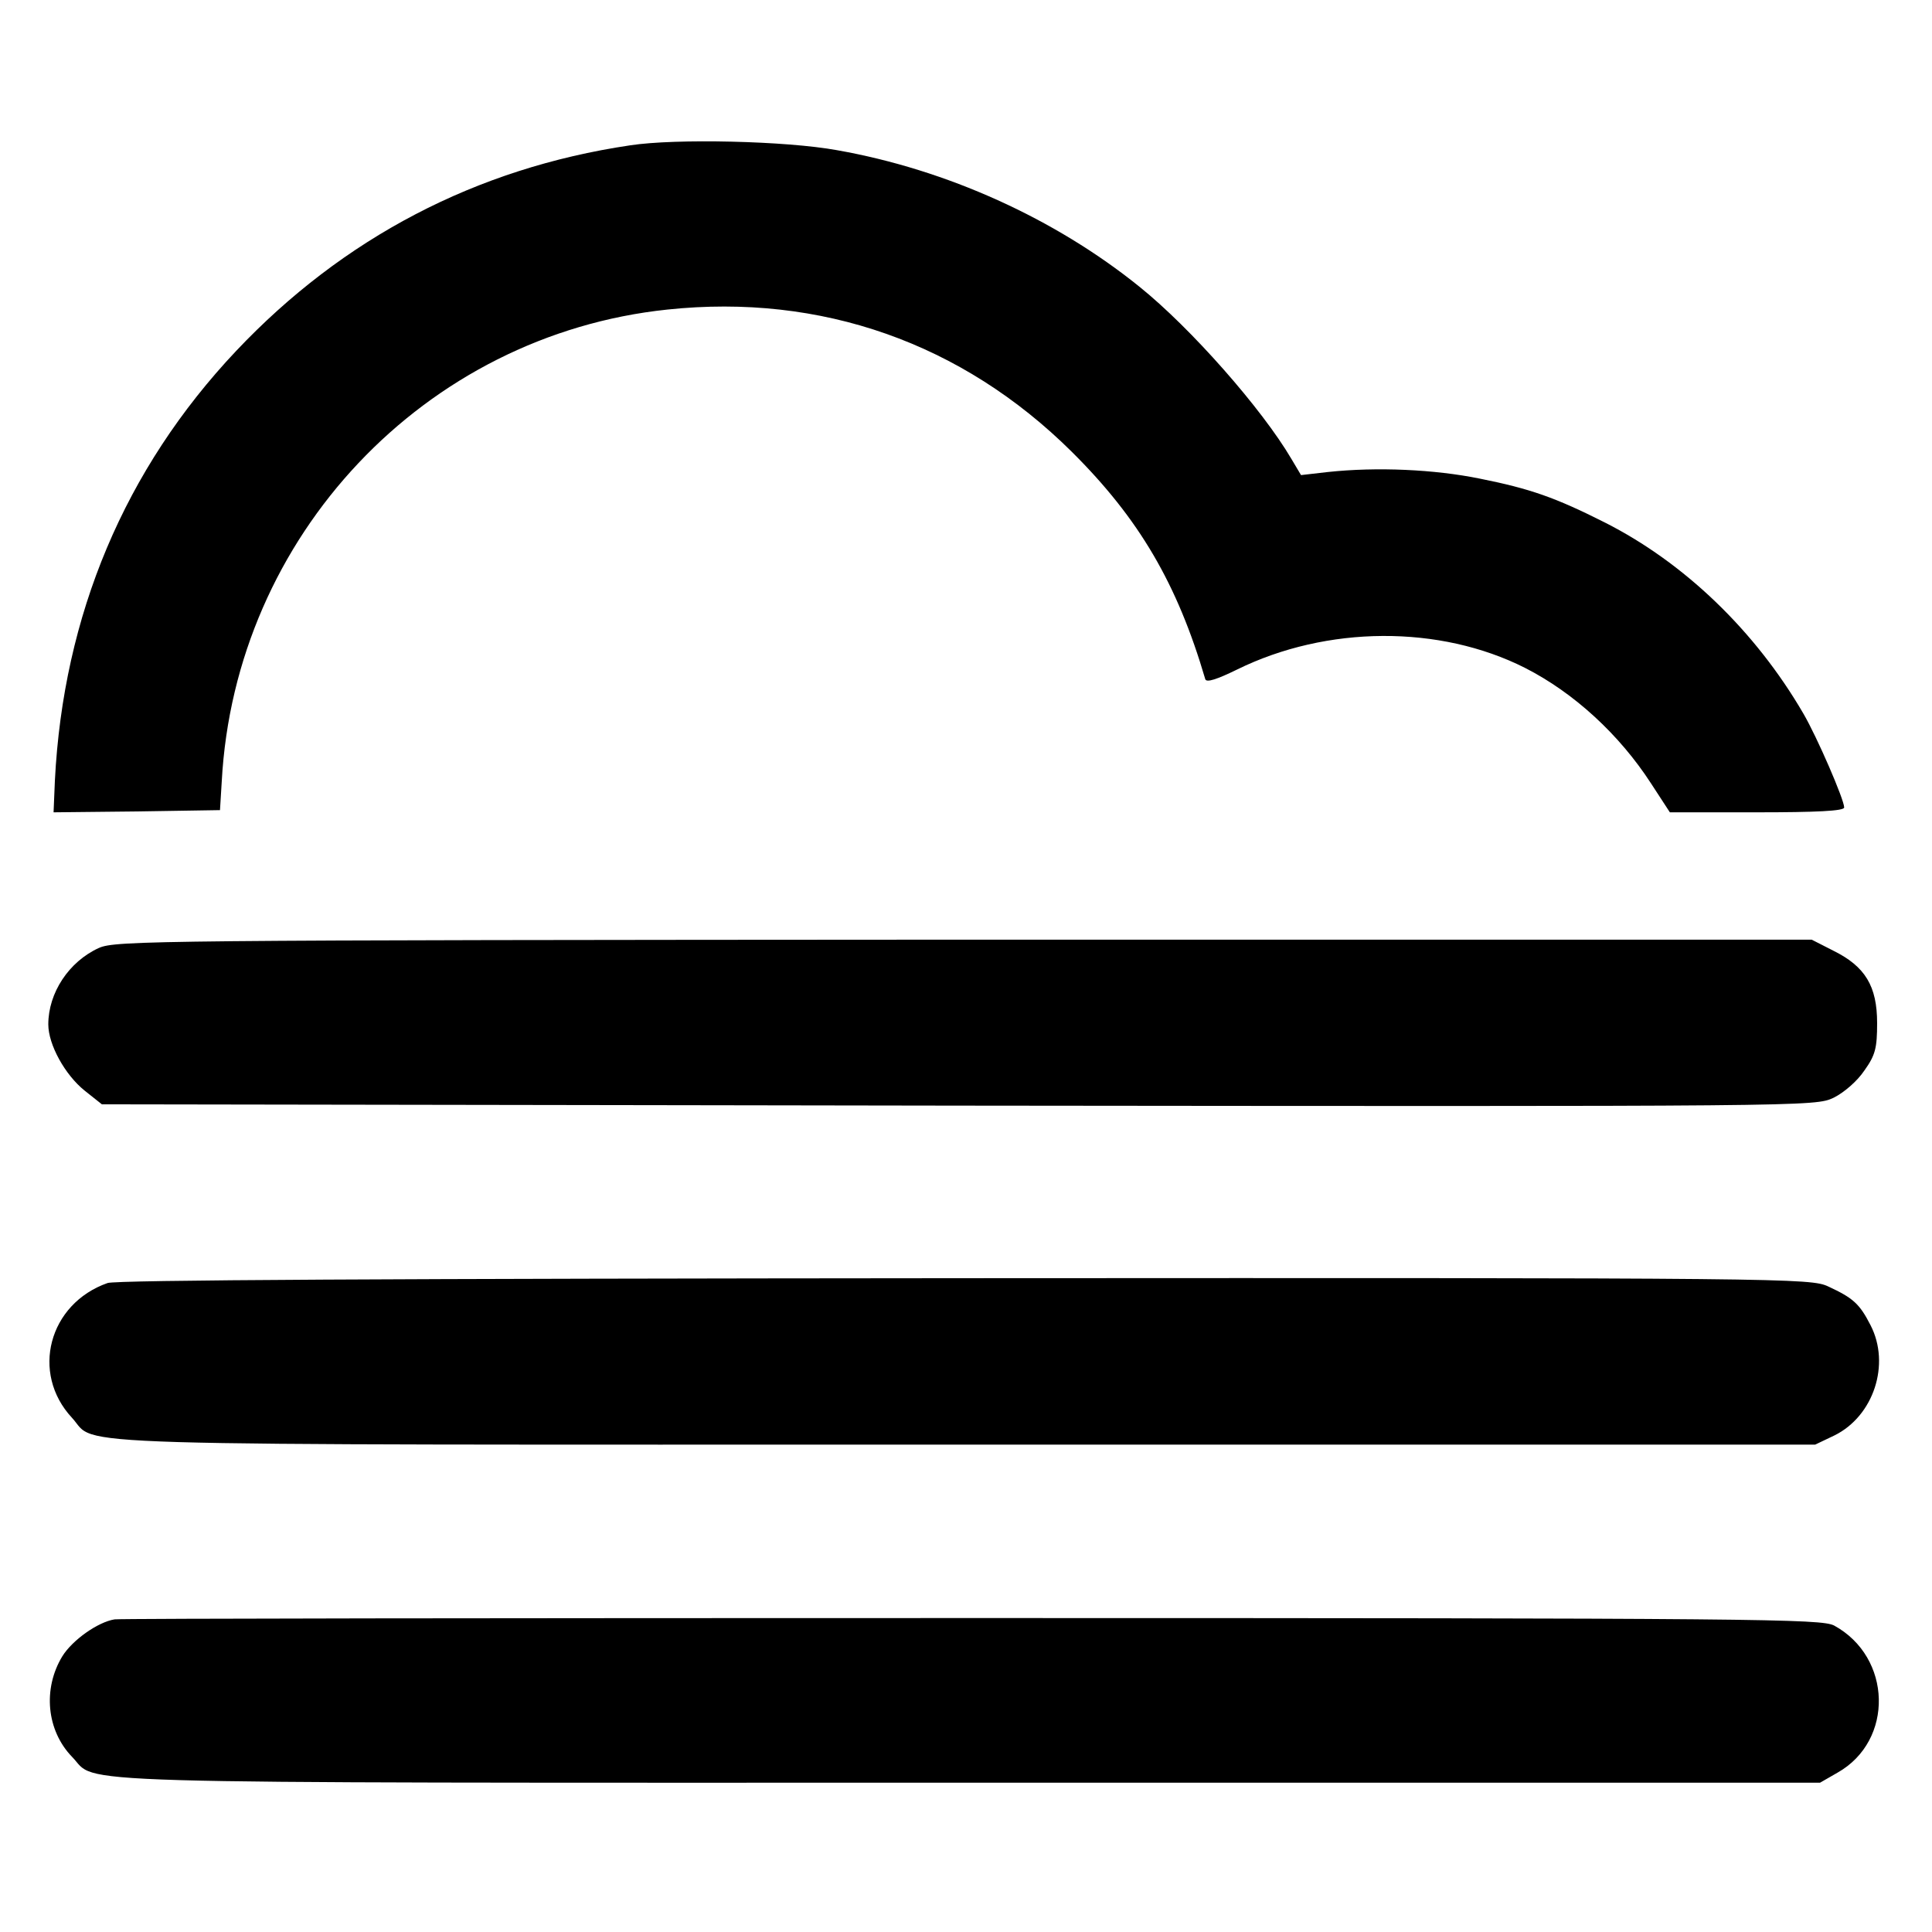 <?xml version="1.0" standalone="no"?>
<!DOCTYPE svg PUBLIC "-//W3C//DTD SVG 20010904//EN"
 "http://www.w3.org/TR/2001/REC-SVG-20010904/DTD/svg10.dtd">
<svg version="1.0" xmlns="http://www.w3.org/2000/svg"
 width="440pt" height="440pt" viewBox="0 0 440 440"
 preserveAspectRatio="xMidYMid meet">
<g transform="translate(0,440) scale(0.1,-0.1)"
fill="#000000" stroke="none">
<path d="M1435 4069 c-351 -52 -654 -211 -897 -468 -254 -269 -394 -602 -413
-979 l-3 -72 190 2 189 3 4 65 c30 559 462 1017 1015 1075 350 37 671 -76 921
-324 153 -152 240 -300 304 -518 3 -8 27 0 72 22 205 101 462 102 656 4 112
-57 215 -152 287 -263 l43 -66 198 0 c135 0 199 3 199 11 0 18 -62 161 -93
214 -110 189 -272 344 -452 435 -113 57 -170 77 -285 100 -103 21 -234 27
-346 15 l-61 -7 -22 37 c-67 114 -229 298 -346 392 -192 155 -439 267 -689
311 -115 21 -367 27 -471 11z"/>
<path d="M225 2241 c-68 -31 -115 -102 -115 -174 0 -46 38 -115 83 -151 l39
-31 1951 -3 c1947 -2 1950 -2 1993 18 24 12 54 38 70 62 25 35 29 51 29 108 0
84 -27 129 -100 165 l-49 25 -1931 0 c-1849 -1 -1932 -2 -1970 -19z"/>
<path d="M245 1478 c-134 -47 -176 -205 -81 -307 61 -66 -93 -61 2033 -61
l1937 0 44 21 c89 44 128 162 82 251 -25 49 -40 62 -96 88 -40 19 -87 20
-1965 19 -1308 -1 -1934 -4 -1954 -11z"/>
<path d="M261 712 c-38 -6 -96 -47 -119 -84 -45 -74 -36 -169 22 -229 62 -63
-86 -59 2038 -59 l1943 0 40 23 c129 73 124 263 -8 335 -30 15 -161 17 -1962
17 -1062 0 -1941 -1 -1954 -3z"/>
</g>
</svg>
